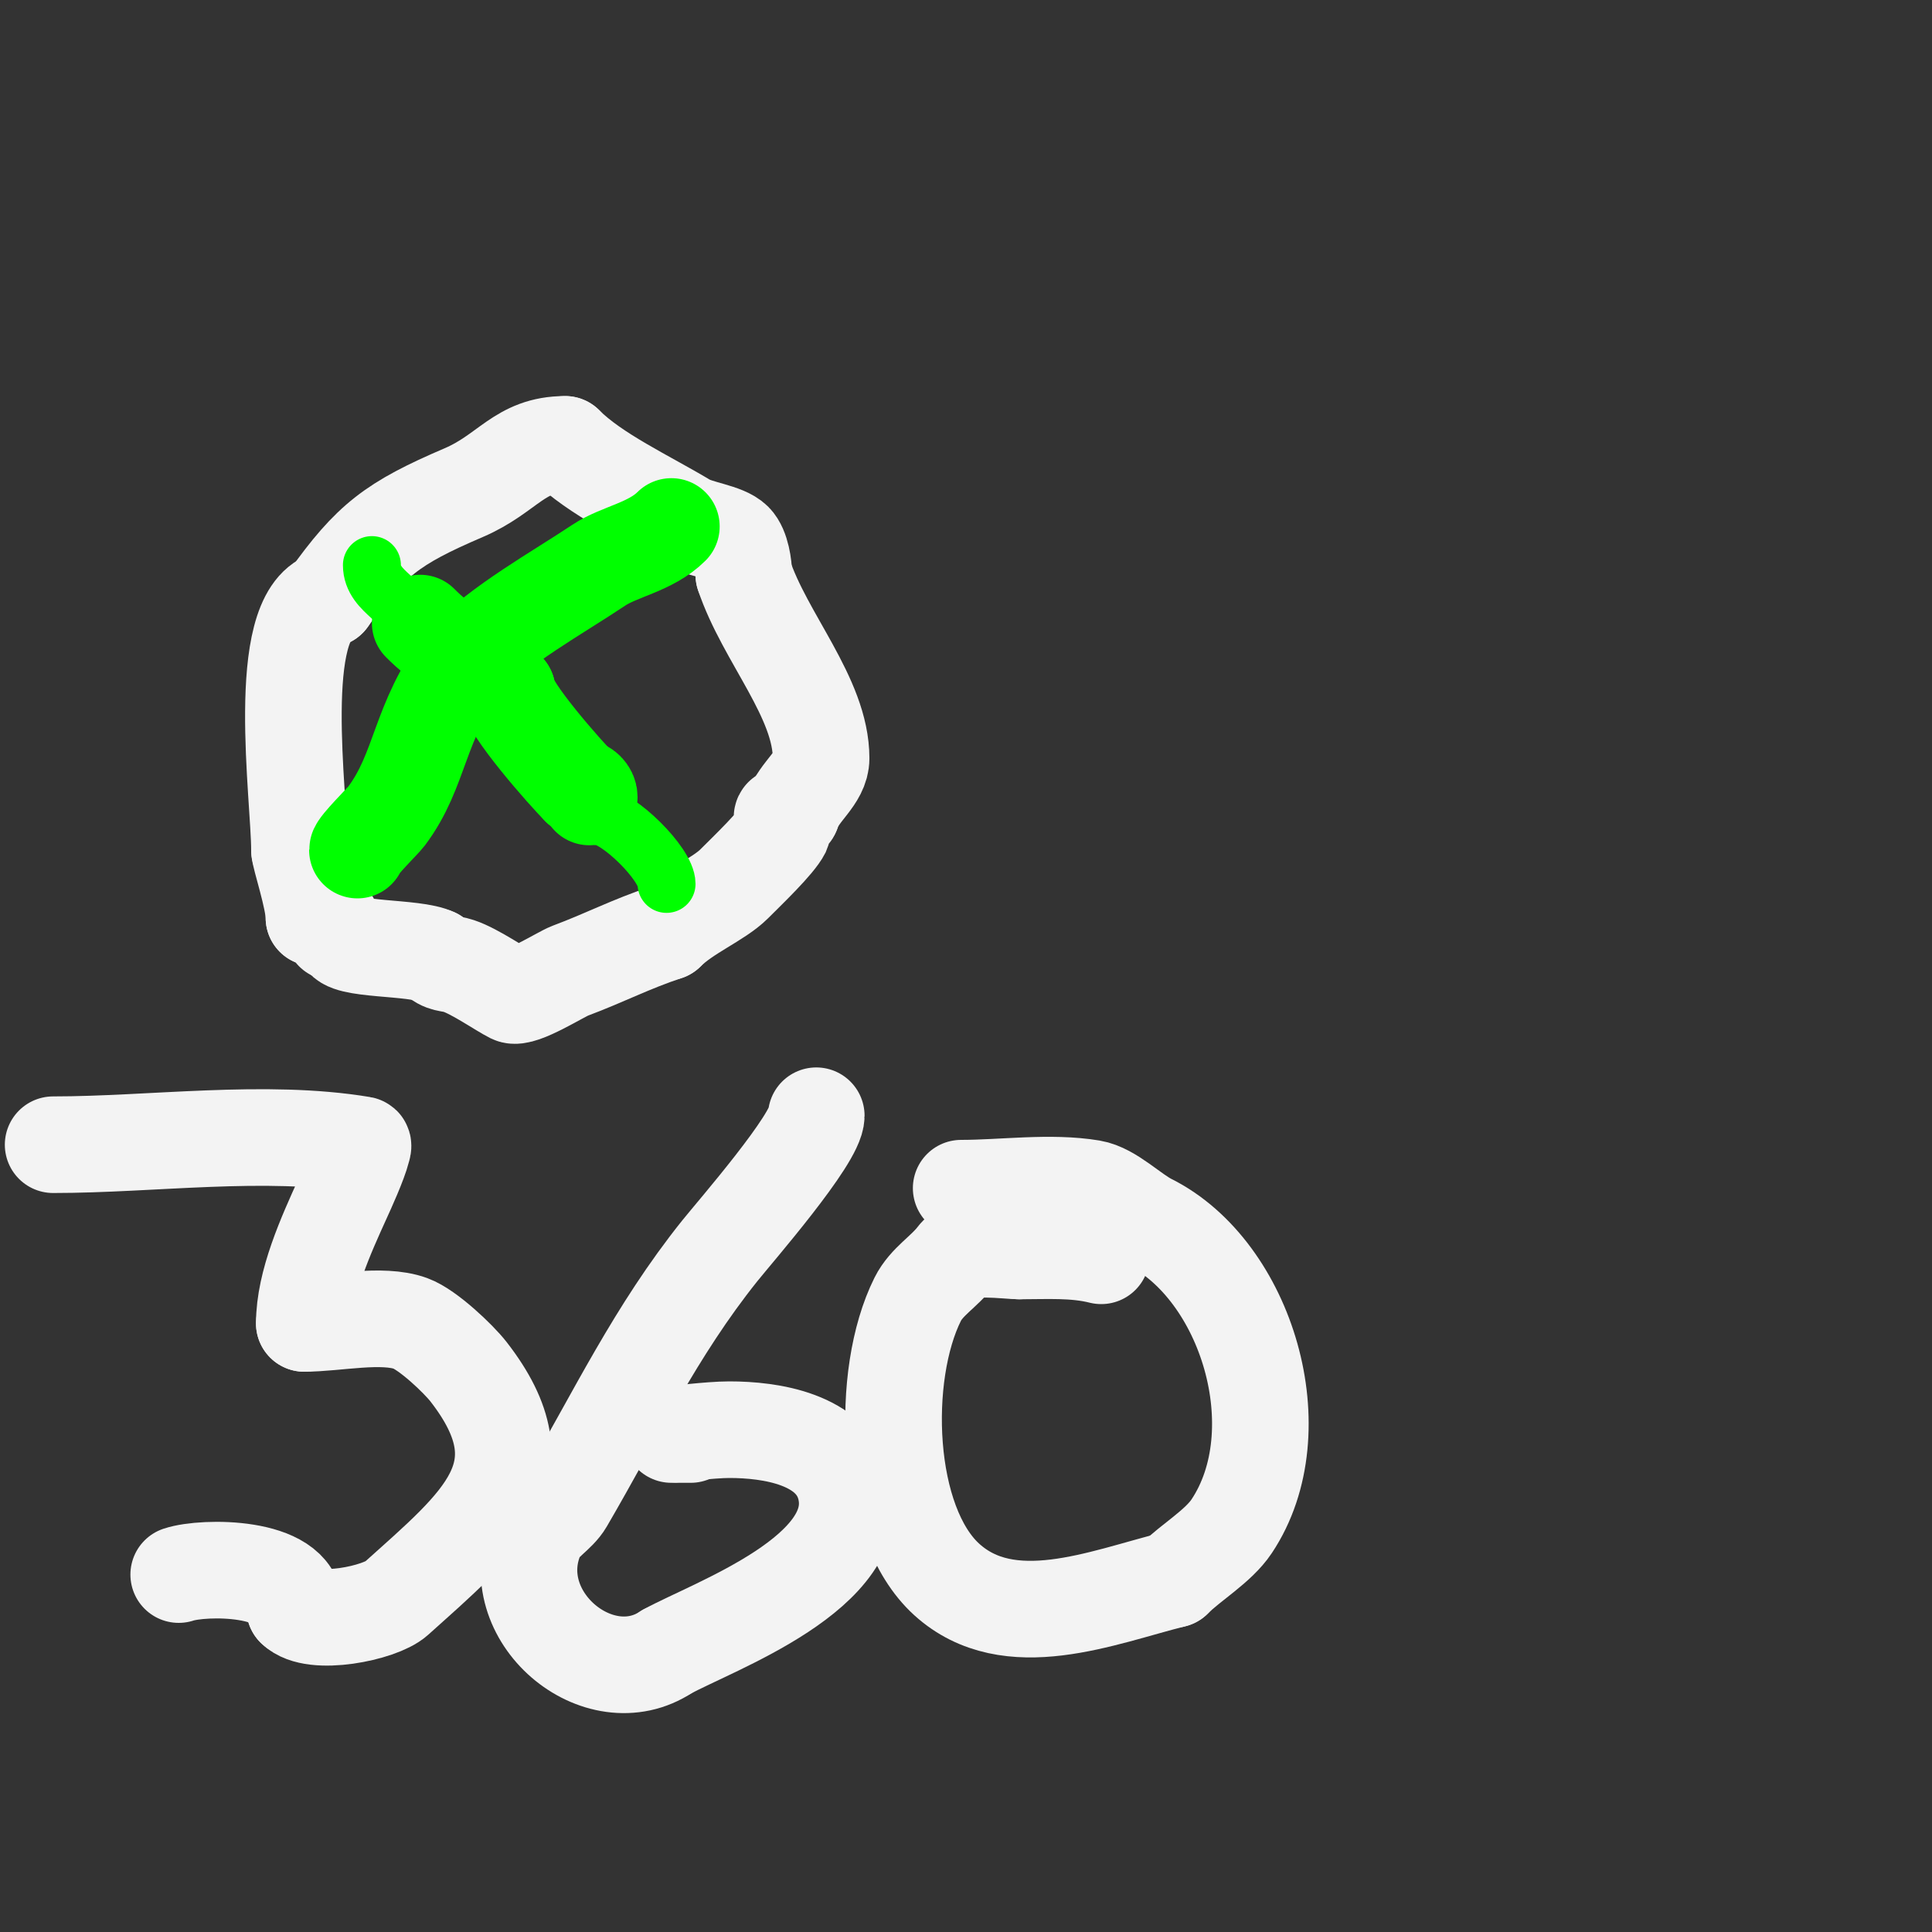 <svg viewBox='0 0 400 400' version='1.1' xmlns='http://www.w3.org/2000/svg' xmlns:xlink='http://www.w3.org/1999/xlink'><rect x="0" y="0" width="400" height="400" fill="#333333" stroke="none"/><g fill='none' stroke='#f3f3f3' stroke-width='20' stroke-linecap='round' stroke-linejoin='round'><path d='M69,193c0,-3.321 -1.265,-3 -4,-3'/><path d='M65,190c0,-3.843 -3,-12.69 -3,-14'/><path d='M62,176c0,-11.003 -5.341,-48.22 6,-52'/><path d='M68,124c8.694,-12.171 13.201,-15.658 28,-22c9.194,-3.94 11.536,-10 21,-10'/><path d='M117,92c6.234,6.234 16.769,11.061 25,16c2.599,1.56 8.056,2.056 10,4c1.487,1.487 2,5.215 2,7'/><path d='M154,119c4.338,13.015 16,25.483 16,38c0,4.119 -4.61,6.829 -6,11'/><path d='M164,168c0,0.745 -1.333,0.667 -2,1c-0.309,0.154 0.179,2.642 0,3c-1.247,2.495 -7.055,8.055 -10,11c-3.261,3.261 -9.88,5.88 -14,10'/><path d='M138,193c-7.57,2.523 -12.503,5.189 -20,8c-1.884,0.706 -10.09,5.955 -12,5c-2.296,-1.148 -7.64,-4.88 -11,-6c-2.084,-0.695 -3.211,-0.211 -5,-2'/><path d='M90,198c-4.119,-2.06 -19,-1.148 -19,-4'/></g>
<g fill='none' stroke='#00ff00' stroke-width='12' stroke-linecap='round' stroke-linejoin='round'><path d='M77,117c0,5.914 8,7.389 8,13'/></g>
<g fill='none' stroke='#00ff00' stroke-width='20' stroke-linecap='round' stroke-linejoin='round'><path d='M87,129c1.919,1.919 5.211,5 8,5'/><path d='M95,134c0,1.256 8.11,9 10,9'/><path d='M105,143c0,3.454 12.235,17.235 15,20'/><path d='M120,163c0.987,0 2,1.013 2,2'/></g>
<g fill='none' stroke='#00ff00' stroke-width='12' stroke-linecap='round' stroke-linejoin='round'><path d='M124,169c3.872,0 14,9.869 14,14'/></g>
<g fill='none' stroke='#00ff00' stroke-width='20' stroke-linecap='round' stroke-linejoin='round'><path d='M139,109c-4.258,4.258 -10.778,5.186 -15,8c-8.98,5.986 -19.952,11.952 -28,20'/><path d='M96,137c-9.441,12.588 -8.737,22.317 -16,32c-0.703,0.938 -6,6.138 -6,7'/><path d='M74,176'/></g>
<g fill='none' stroke='#f3f3f3' stroke-width='20' stroke-linecap='round' stroke-linejoin='round'><path d='M11,237c20.539,0 43.881,-3.353 64,0c0.329,0.055 0.081,0.677 0,1c-0.696,2.785 -3.25,8.35 -4,10c-3.535,7.778 -8,17.577 -8,26'/><path d='M63,274c6.56,0 16.109,-2.142 22,0c3.581,1.302 9.916,7.321 12,10c16.173,20.793 2.432,31.311 -15,47c-3.286,2.958 -17.16,5.84 -21,2'/><path d='M61,333c0,-8.826 -18.813,-8.729 -24,-7'/><path d='M169,231c0,4.758 -16.809,24.012 -20,28c-13.279,16.598 -21.477,33.961 -32,52c-1.548,2.655 -4.789,4.175 -6,7c-7.123,16.621 13,33.333 27,24'/><path d='M138,342c9.684,-5.326 41.379,-16.485 37,-34c-2.539,-10.156 -15.553,-12 -24,-12c-3.942,0 -12.018,1 -12,1'/><path d='M139,297l4,0'/><path d='M199,246c8.683,0 18.457,-1.424 27,0c4.036,0.673 8.399,5.2 12,7c20.138,10.069 30.159,43.262 17,63c-2.787,4.18 -8.453,7.453 -12,11'/><path d='M243,327c-14.836,3.709 -34.057,11.766 -47,0c-12.897,-11.725 -13.84,-42.319 -6,-58c1.857,-3.713 5.485,-5.646 8,-9c1.703,-2.271 10.682,-1 13,-1'/><path d='M211,259c5.741,0 11.414,-0.396 17,1'/></g>
</svg>